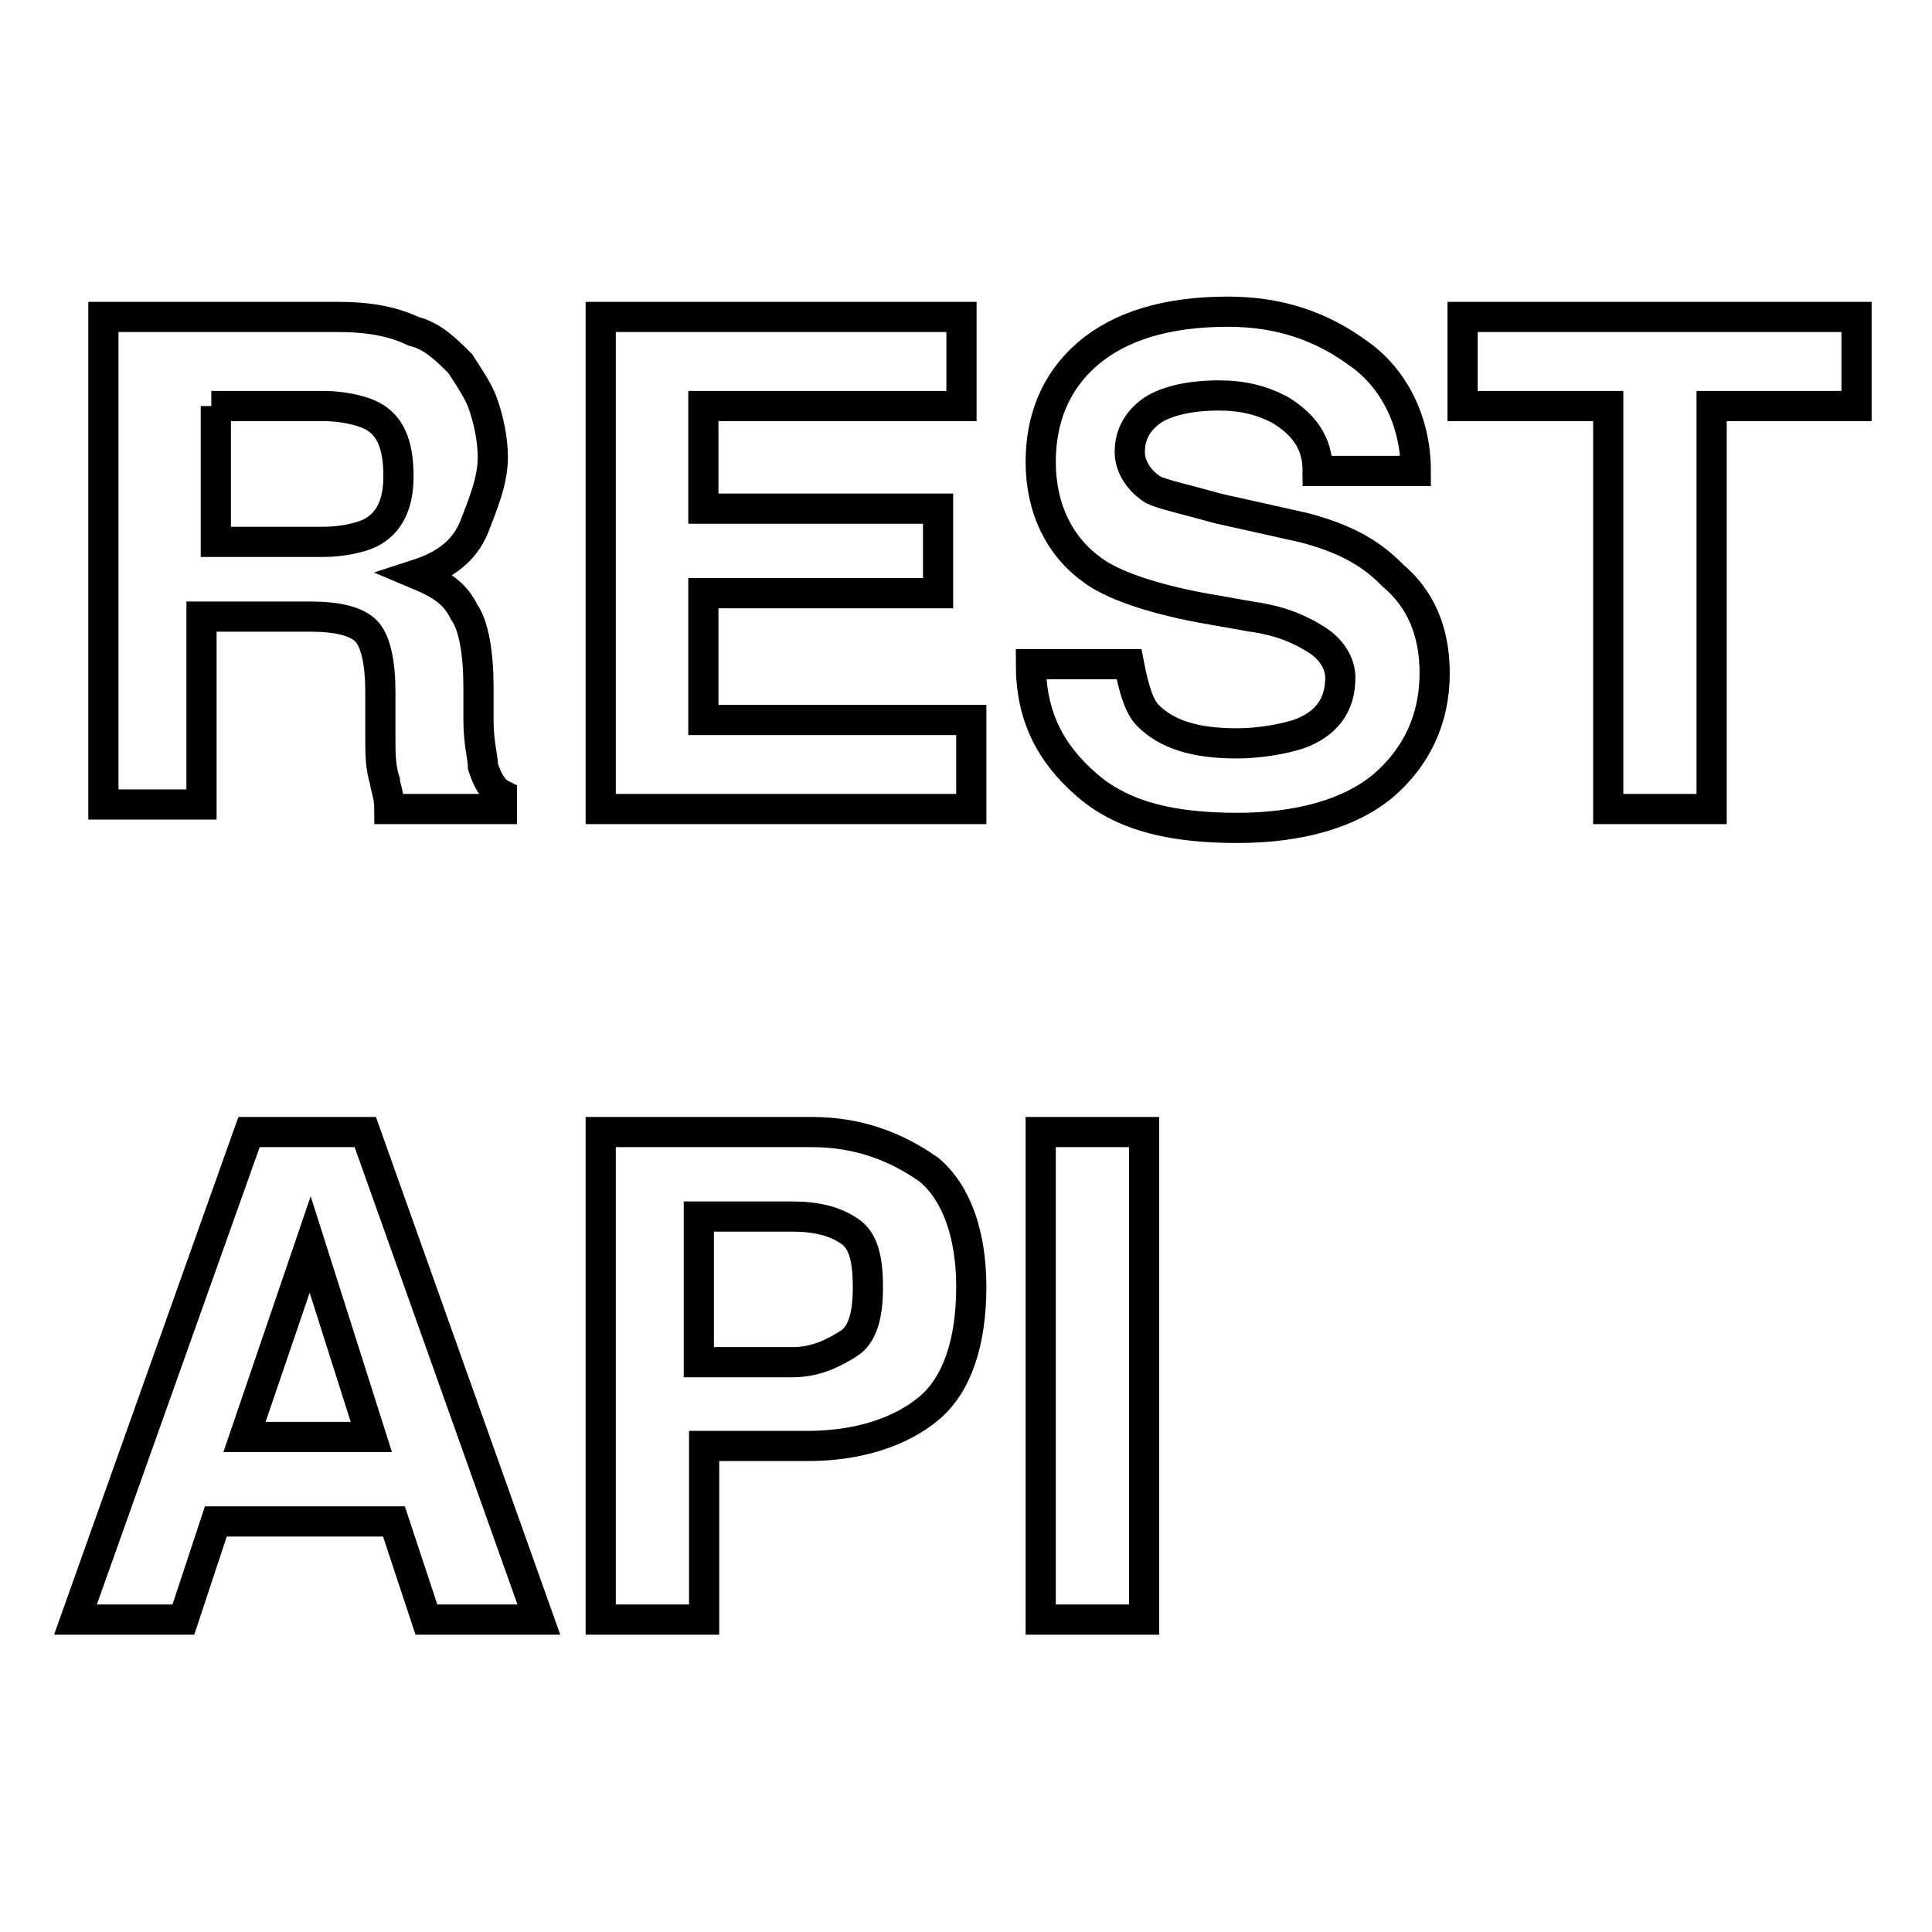 <?xml version="1.0" encoding="utf-8"?>
<!-- Svg Vector Icons : http://www.onlinewebfonts.com/icon -->
<!DOCTYPE svg PUBLIC "-//W3C//DTD SVG 1.1//EN" "http://www.w3.org/Graphics/SVG/1.1/DTD/svg11.dtd">
<svg version="1.1" xmlns="http://www.w3.org/2000/svg" xmlns:xlink="http://www.w3.org/1999/xlink" x="0px" y="0px" viewBox="0 0 256 256" enable-background="new 0 0 256 256" xml:space="preserve">
<g> <path stroke-width="4" fill-opacity="0" stroke="#000000"  d="M28,81.7h13c3.7,0,6.2,0.6,7.5,1.9s1.9,4.3,1.9,8.1v6.2c0,1.9,0,3.7,0.6,5.6c0,0.6,0.6,1.9,0.6,3.7h14.9 v-1.9c-1.2-0.6-1.9-1.9-2.5-3.7c0-1.2-0.6-3.1-0.6-6.2V91c0-4.3-0.6-8.1-1.9-9.9c-1.2-2.5-3.1-3.7-6.2-5c3.7-1.2,6.2-3.1,7.5-6.2 c1.2-3.1,2.5-6.2,2.5-9.3c0-2.5-0.6-5-1.2-6.8c-0.6-1.9-1.9-3.7-3.1-5.6c-1.9-1.9-3.7-3.7-6.2-4.3c-2.5-1.2-5.6-1.9-9.9-1.9H13.7 v64.6h13V81.7H28z M28,53.8h14.9c2.5,0,5,0.6,6.2,1.2c2.5,1.2,3.7,3.7,3.7,8.1c0,3.7-1.2,6.2-3.7,7.5c-1.2,0.6-3.7,1.2-6.2,1.2 H28.6v-18H28z M93.2,78.6h31.1V67.4H93.2V53.8h34.2V42H79.6v65.2h49.1V95.4H93.2V78.6z M172.7,69.9l-11.2-2.5 c-4.3-1.2-7.5-1.9-8.7-2.5c-1.9-1.2-3.1-3.1-3.1-5c0-2.5,1.2-4.3,3.1-5.6c1.9-1.2,5-1.9,8.7-1.9c3.1,0,5.6,0.6,8.1,1.9 c3.1,1.9,5,4.3,5,8.1h13c0-6.8-3.1-12.4-7.5-15.5c-5-3.7-10.6-5.6-17.4-5.6c-8.1,0-14.3,1.9-18.6,5.6c-4.3,3.7-6.2,8.7-6.2,14.3 c0,6.2,2.5,11.2,6.8,14.3c2.5,1.9,7.5,3.7,14.3,5l6.8,1.2c4.3,0.6,6.8,1.9,8.7,3.1c1.9,1.2,3.1,3.1,3.1,5c0,3.7-1.9,6.2-5.6,7.5 c-1.9,0.6-5,1.2-8.1,1.2c-5.6,0-9.3-1.2-11.8-3.7c-1.2-1.2-1.9-3.7-2.5-6.8h-13c0,6.8,2.5,11.8,7.5,16.1c5,4.3,11.8,5.6,19.9,5.6 c8.1,0,14.9-1.9,19.3-5.6c4.3-3.7,6.8-8.7,6.8-14.9c0-5.6-1.9-9.9-5.6-13C181.4,73,177.7,71.2,172.7,69.9L172.7,69.9z M193.8,53.8 h19.3v53.4h13.7V53.8H246V42h-52.2V53.8z M33,150l-23,64.6h14.3l4.3-13h23.6l4.3,13h14.9l-23-64.6H33z M32.4,190.4l8.7-25.5 l8.1,25.5H32.4z M107.5,150H79.6v64.6h13.7v-23h13.7c6.8,0,12.4-1.9,16.1-5s5.6-8.7,5.6-16.1c0-6.8-1.9-12.4-5.6-15.5 C118.7,151.9,113.7,150,107.5,150z M112.5,178c-1.9,1.2-4.3,2.5-7.5,2.5H92.6v-19.3H105c3.1,0,5.6,0.6,7.5,1.9 c1.9,1.2,2.5,3.7,2.5,7.5C115,174.3,114.3,176.8,112.5,178L112.5,178z M137.9,150h13.7v64.6h-13.7V150z"/></g>
</svg>